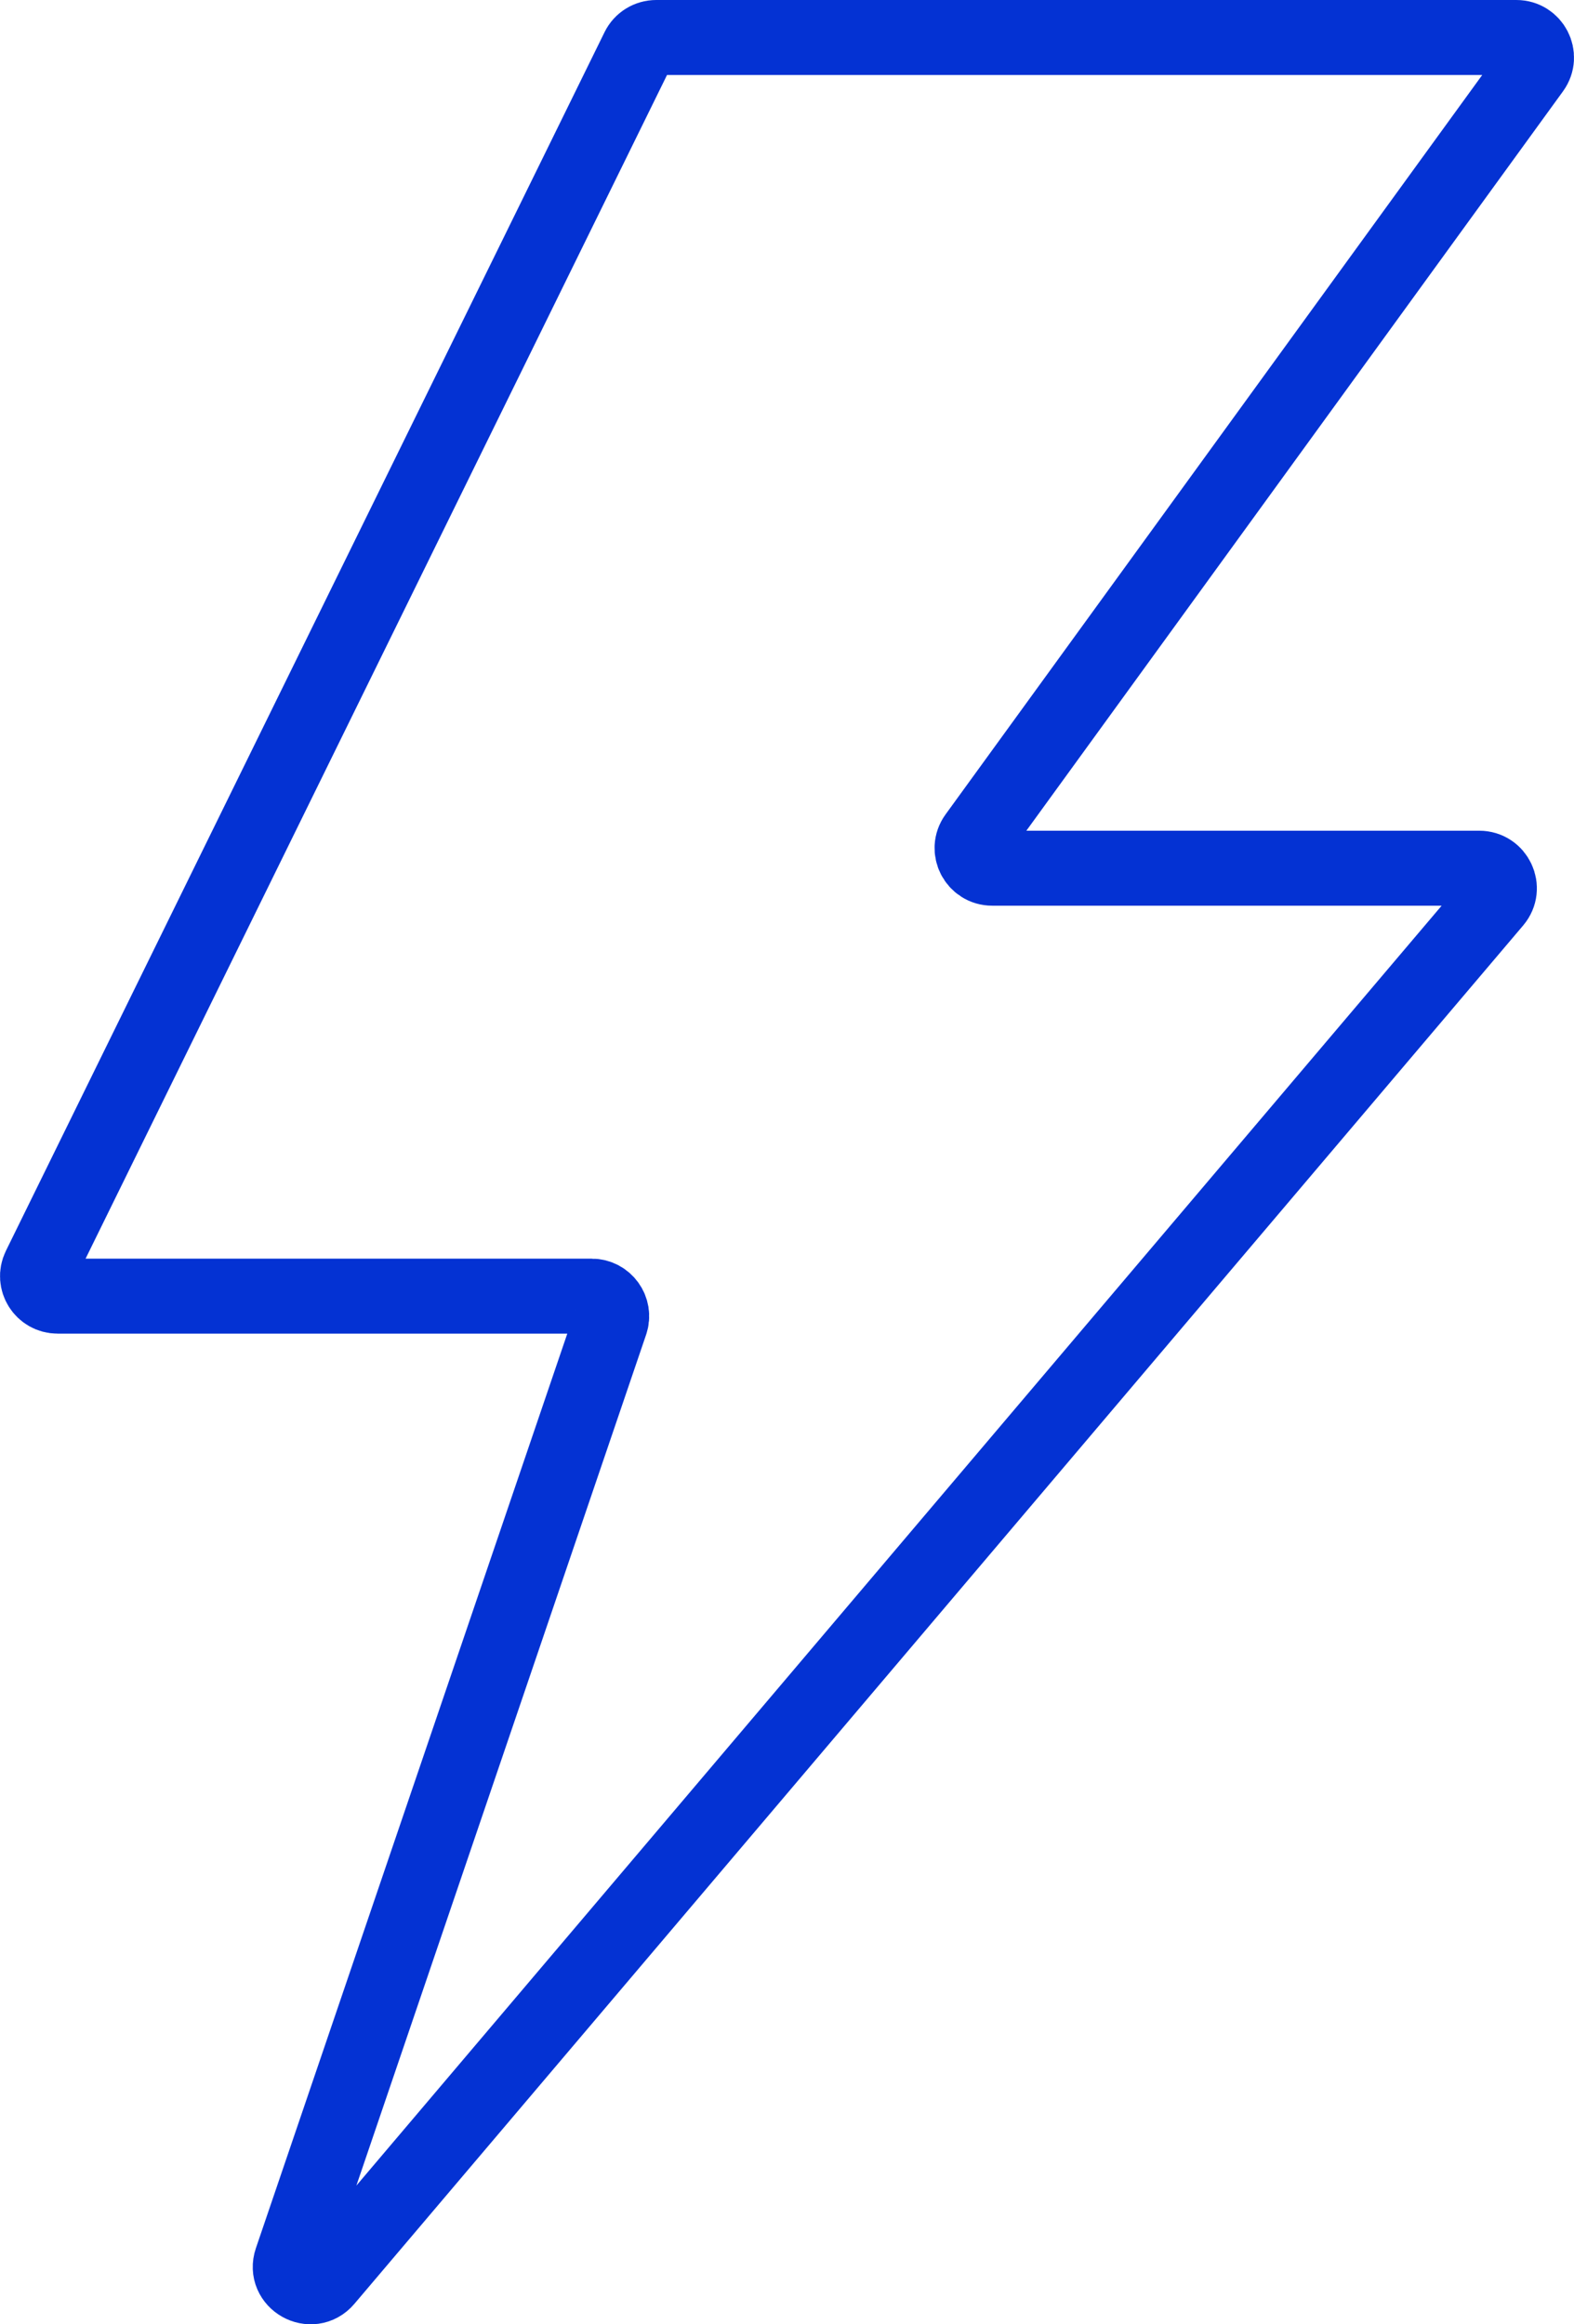 <?xml version="1.0" encoding="UTF-8"?>
<svg width="42px" height="62px" viewBox="0 0 42 62" version="1.1" xmlns="http://www.w3.org/2000/svg" xmlns:xlink="http://www.w3.org/1999/xlink">
    <!-- Generator: Sketch 59.1 (86144) - https://sketch.com -->
    <title>Energy &amp; Utilities </title>
    <desc>Created with Sketch.</desc>
    <g id="V10---Client-Feedback-(28th-Apr,-2020)" stroke="none" stroke-width="1" fill="none" fill-rule="evenodd" stroke-linecap="square">
        <g id="07---Sector-Listing" transform="translate(-1469, -1373)" stroke="#0432D3" stroke-width="2">
            <path d="M1486.512,1374 L1509.462,1374 C1509.9,1374 1510.154,1374.493 1509.898,1374.847 L1495.04,1395.312 C1494.784,1395.664 1495.038,1396.159 1495.476,1396.159 L1508.471,1396.159 C1508.928,1396.159 1509.176,1396.691 1508.882,1397.038 L1477.694,1433.807 C1477.312,1434.258 1476.585,1433.85 1476.775,1433.291 L1485.294,1408.28 C1485.412,1407.933 1485.152,1407.574 1484.785,1407.574 L1470.537,1407.574 C1470.14,1407.574 1469.881,1407.16 1470.056,1406.805 L1486.029,1374.299 C1486.119,1374.115 1486.306,1374 1486.512,1374 Z" id="Energy-&amp;-Utilities-"></path>
        </g>
    </g>
</svg>